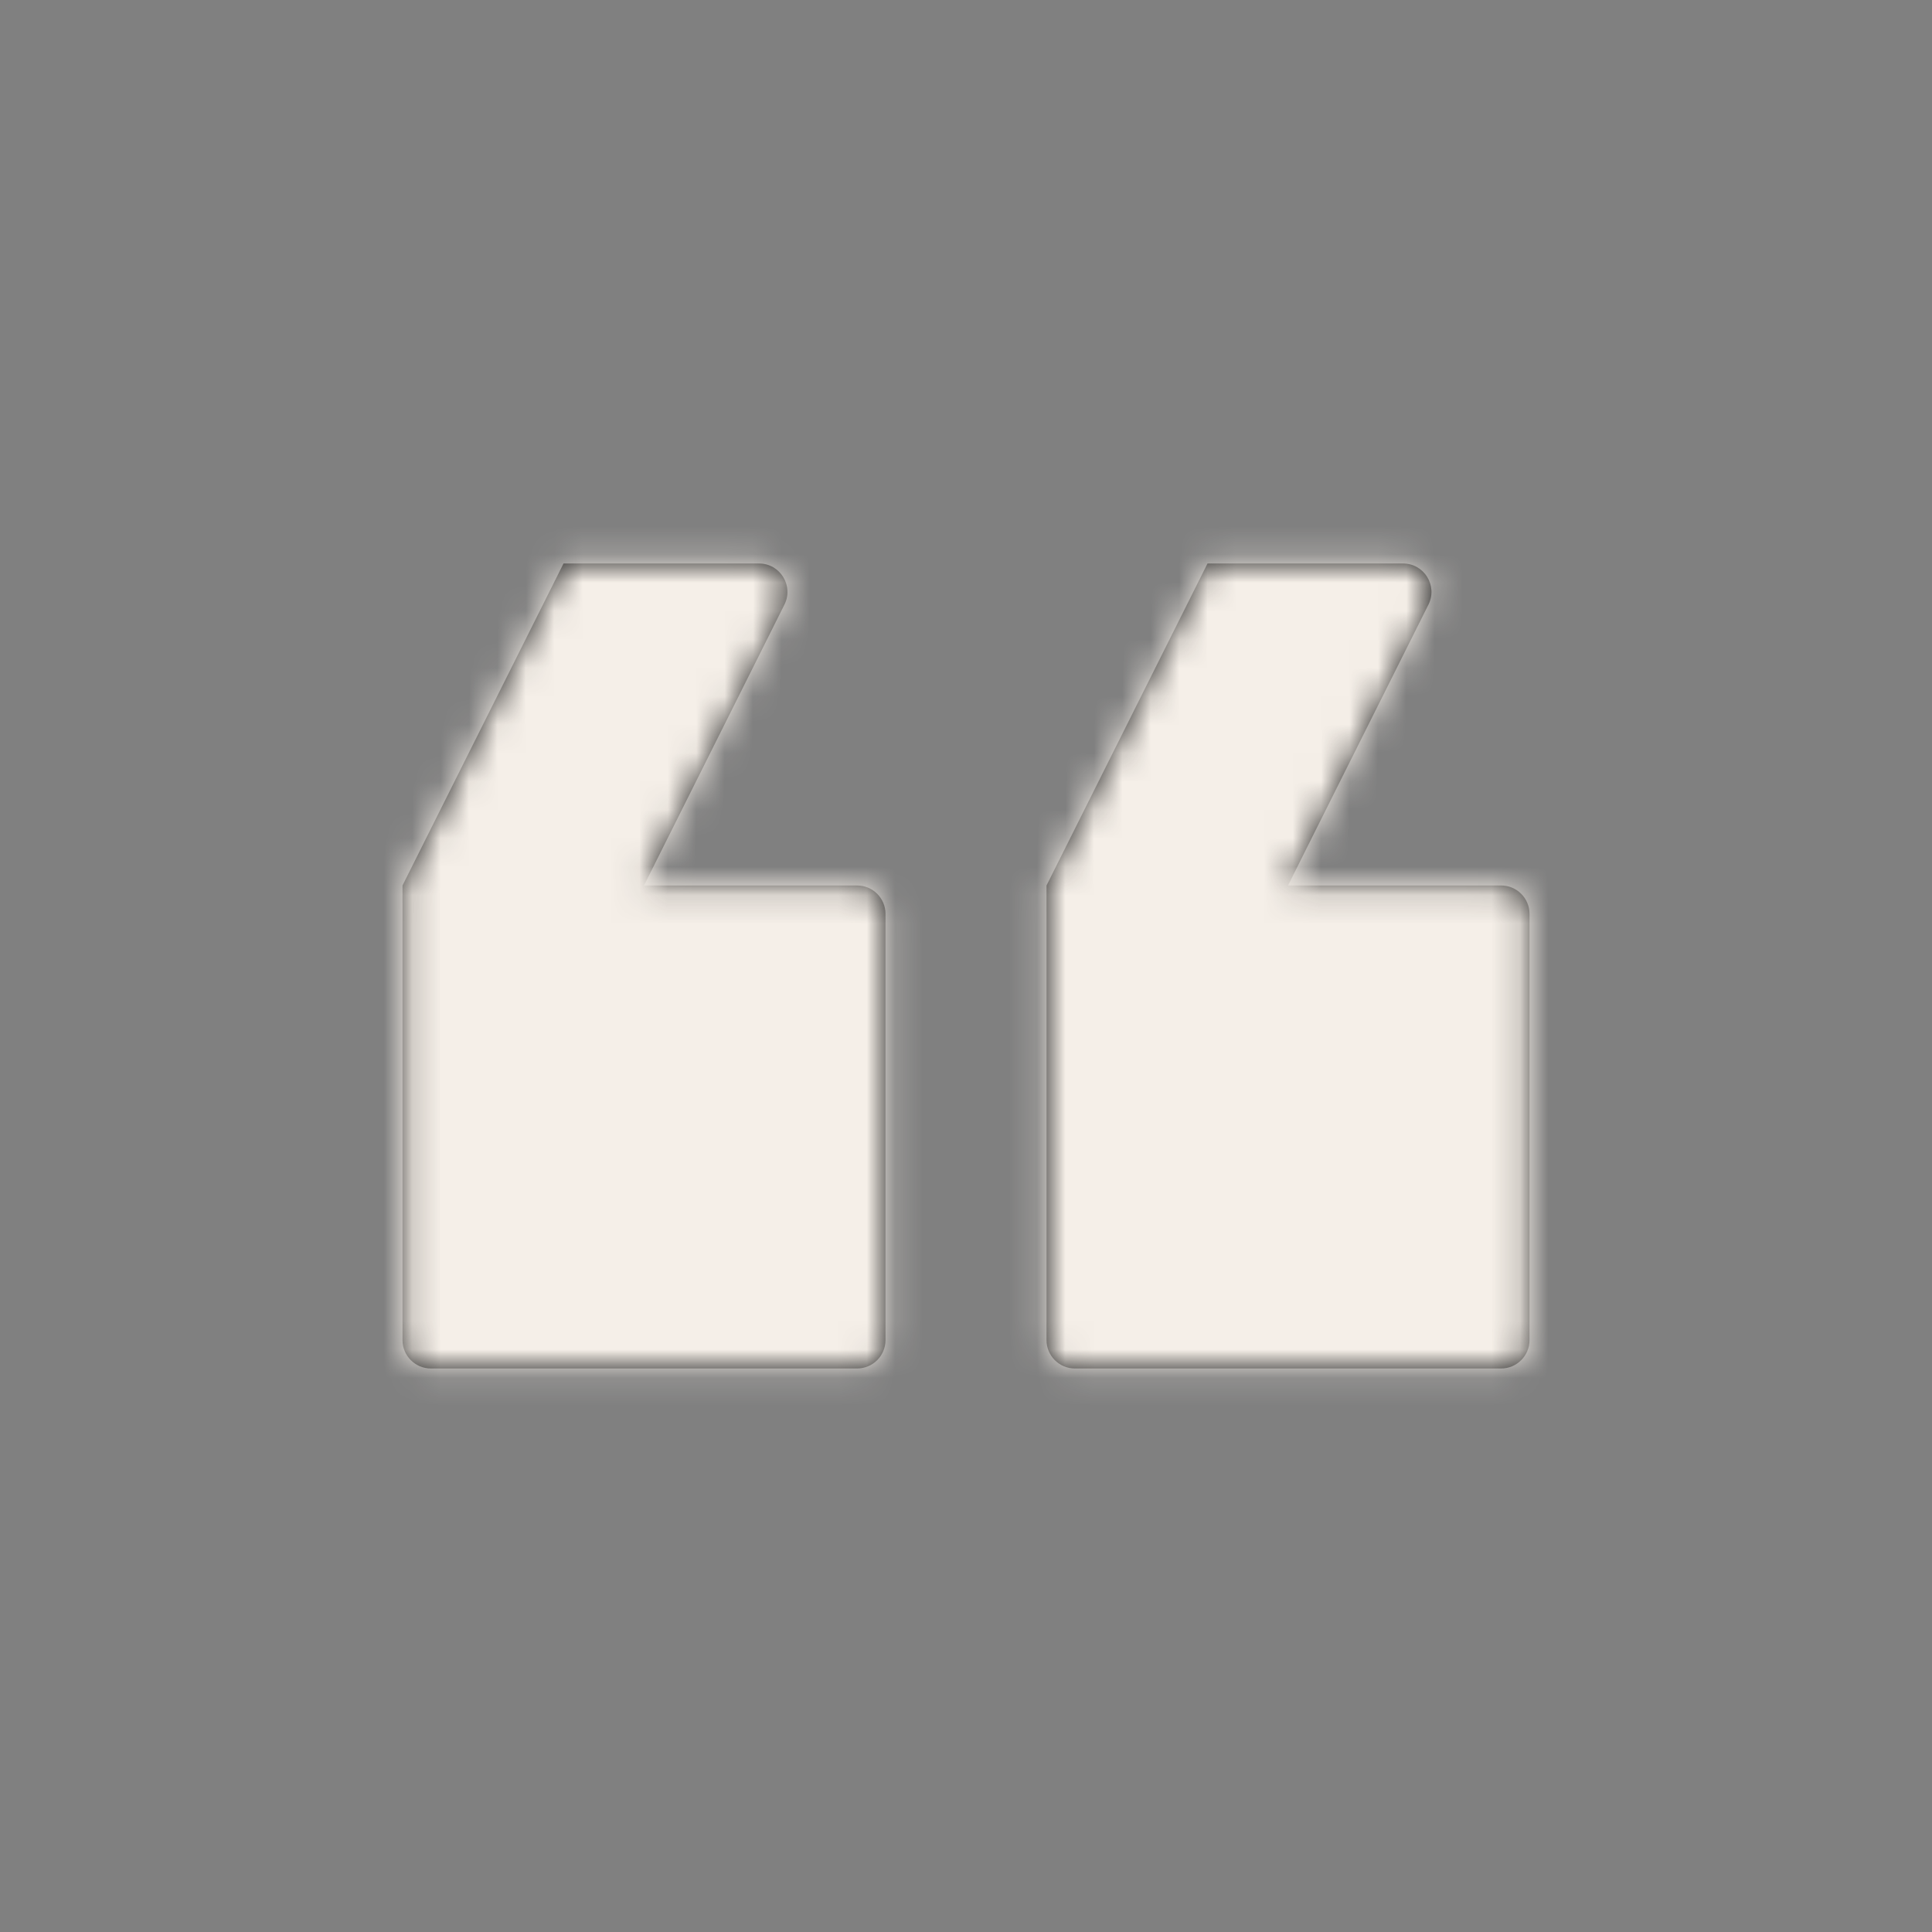 <svg width="68" height="68" viewBox="0 0 68 68" fill="none" xmlns="http://www.w3.org/2000/svg">
<rect x="0" y="0" width="68" height="68" fill="#808080" stroke="none"/>
<path fill-rule="evenodd" clip-rule="evenodd" d="M50.277 21.28C50.609 20.616 50.126 19.833 49.382 19.833H42.5L36.834 31.166V47.166C36.834 47.719 37.281 48.166 37.834 48.166H52.834C53.386 48.166 53.834 47.719 53.834 47.166V32.166C53.834 31.614 53.386 31.166 52.834 31.166H45.334L50.277 21.28ZM27.61 21.28C27.942 20.616 27.459 19.833 26.715 19.833H19.834L14.167 31.166V47.166C14.167 47.719 14.614 48.166 15.167 48.166L30.167 48.166C30.719 48.166 31.167 47.719 31.167 47.166L31.167 32.166C31.167 31.614 30.719 31.166 30.167 31.166H22.667L27.61 21.28Z" fill="black" fill-opacity="0.7"/>
<mask id="mask0_2001_5918" style="mask-type:luminance" maskUnits="userSpaceOnUse" x="14" y="19" width="40" height="30">
<path fill-rule="evenodd" clip-rule="evenodd" d="M50.277 21.28C50.609 20.616 50.126 19.833 49.382 19.833H42.5L36.834 31.166V47.166C36.834 47.719 37.281 48.166 37.834 48.166H52.834C53.386 48.166 53.834 47.719 53.834 47.166V32.166C53.834 31.614 53.386 31.166 52.834 31.166H45.334L50.277 21.28ZM27.61 21.28C27.942 20.616 27.459 19.833 26.715 19.833H19.834L14.167 31.166V47.166C14.167 47.719 14.614 48.166 15.167 48.166L30.167 48.166C30.719 48.166 31.167 47.719 31.167 47.166L31.167 32.166C31.167 31.614 30.719 31.166 30.167 31.166H22.667L27.61 21.28Z" fill="white"/>
</mask>
<g mask="url(#mask0_2001_5918)">
<rect width="68" height="68" fill="#F5EFE8"/>
</g>
</svg>
